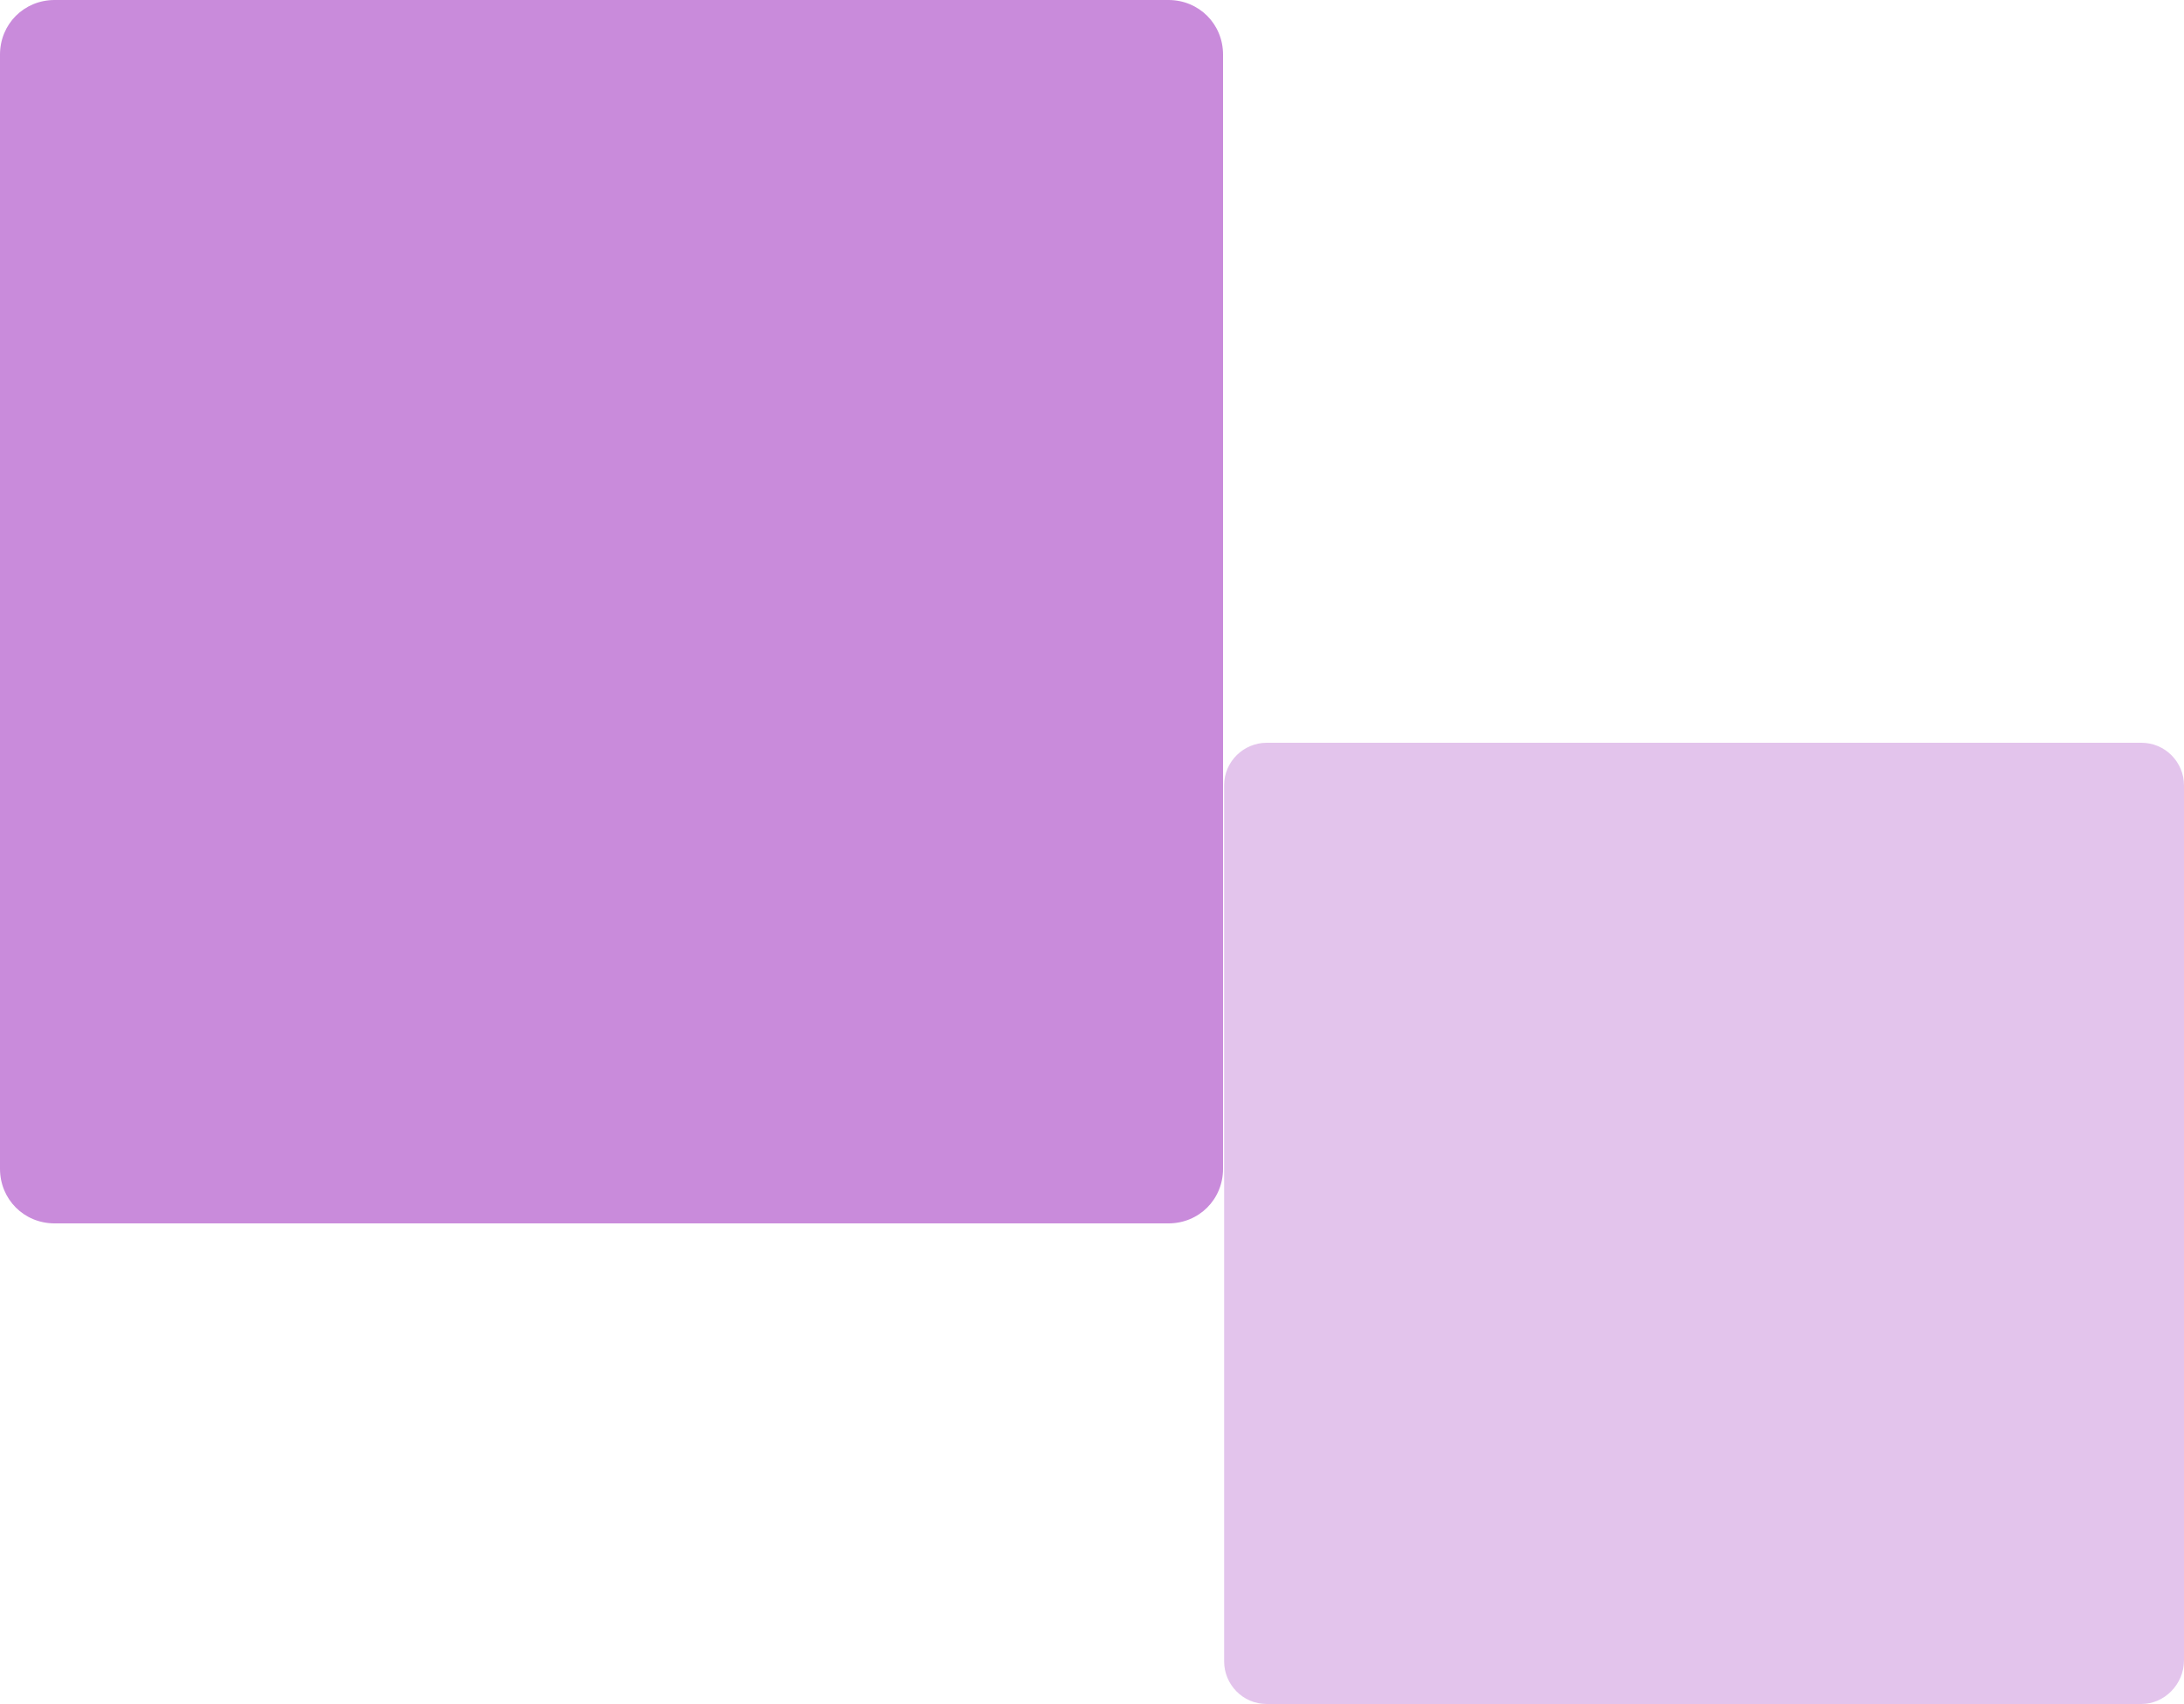 <?xml version="1.0" encoding="utf-8"?>
<!-- Generator: Adobe Illustrator 27.1.0, SVG Export Plug-In . SVG Version: 6.00 Build 0)  -->
<svg version="1.1" id="Livello_1" xmlns="http://www.w3.org/2000/svg" xmlns:xlink="http://www.w3.org/1999/xlink" x="0px" y="0px"
	 viewBox="0 0 200 156" style="enable-background:new 0 0 200 156;" xml:space="preserve">
<style type="text/css">
	.st0{fill:#C98BDB;}
	.st1{opacity:0.5;fill:#C98BDB;}
</style>
<g>
	<path class="st0" d="M107,112H5c-2.8,0-5-2.2-5-5V5c0-2.8,2.2-5,5-5h102c2.8,0,5,2.2,5,5v102C112,109.8,109.8,112,107,112z"/>
</g>
<g>
	<path class="st1" d="M196.1,156h-80.1c-2.2,0-3.9-1.8-3.9-3.9V71.9c0-2.2,1.8-3.9,3.9-3.9h80.1c2.2,0,3.9,1.8,3.9,3.9v80.1
		C200,154.2,198.2,156,196.1,156z"/>
</g>
</svg>
